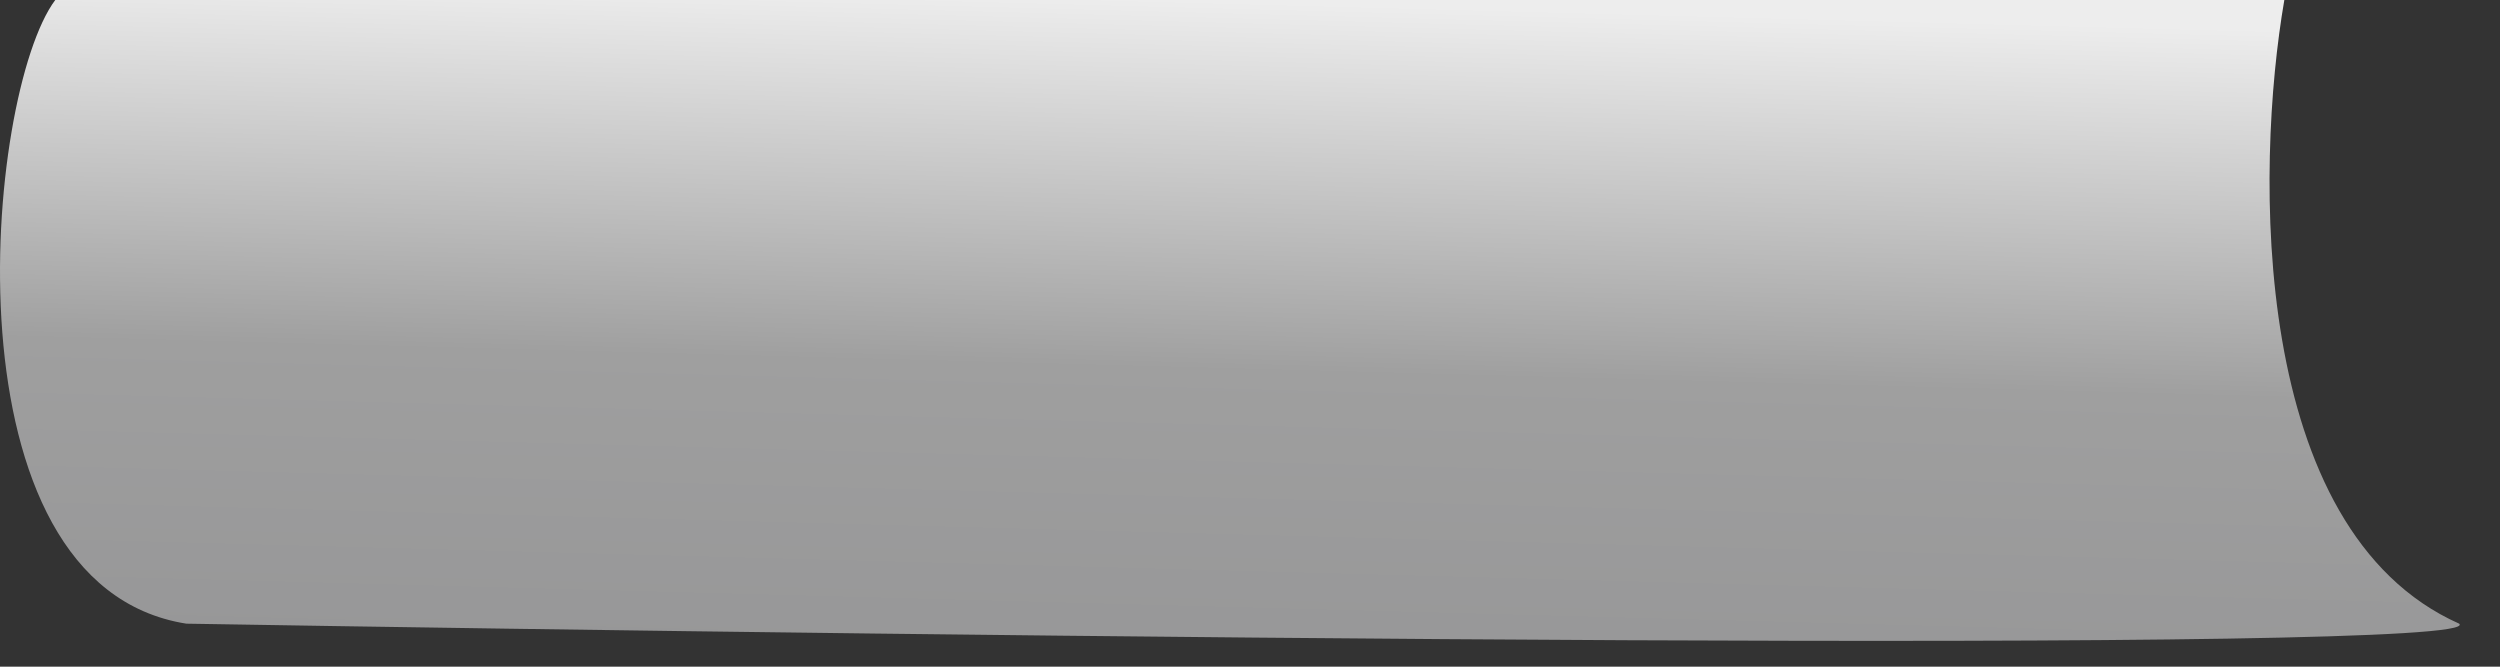 <?xml version="1.0" encoding="utf-8"?>
<svg xmlns="http://www.w3.org/2000/svg" fill="none" height="100%" overflow="visible" preserveAspectRatio="none" style="display: block;" viewBox="0 0 30 8" width="100%">
<rect x="0" y="0" width="30" height="8" fill="#333333" stroke="none"/>
<path d="M27.412 0H0.663C-0.176 1.123 -0.717 7.016 2.236 7.484C11.502 7.64 29.93 7.858 29.51 7.484C26.992 6.361 27.062 2.027 27.412 0Z" fill="url(#paint0_linear_0_3971)" id="Vector 1016"/>
<defs>
<linearGradient gradientUnits="userSpaceOnUse" id="paint0_linear_0_3971" x1="13.969" x2="13.705" y1="-5.94025e-09" y2="9.824">
<stop stop-color="#EDEDED"/>
<stop offset="0.45" stop-color="#9F9F9F"/>
<stop offset="0.805" stop-color="#979798"/>
</linearGradient>
</defs>
</svg>